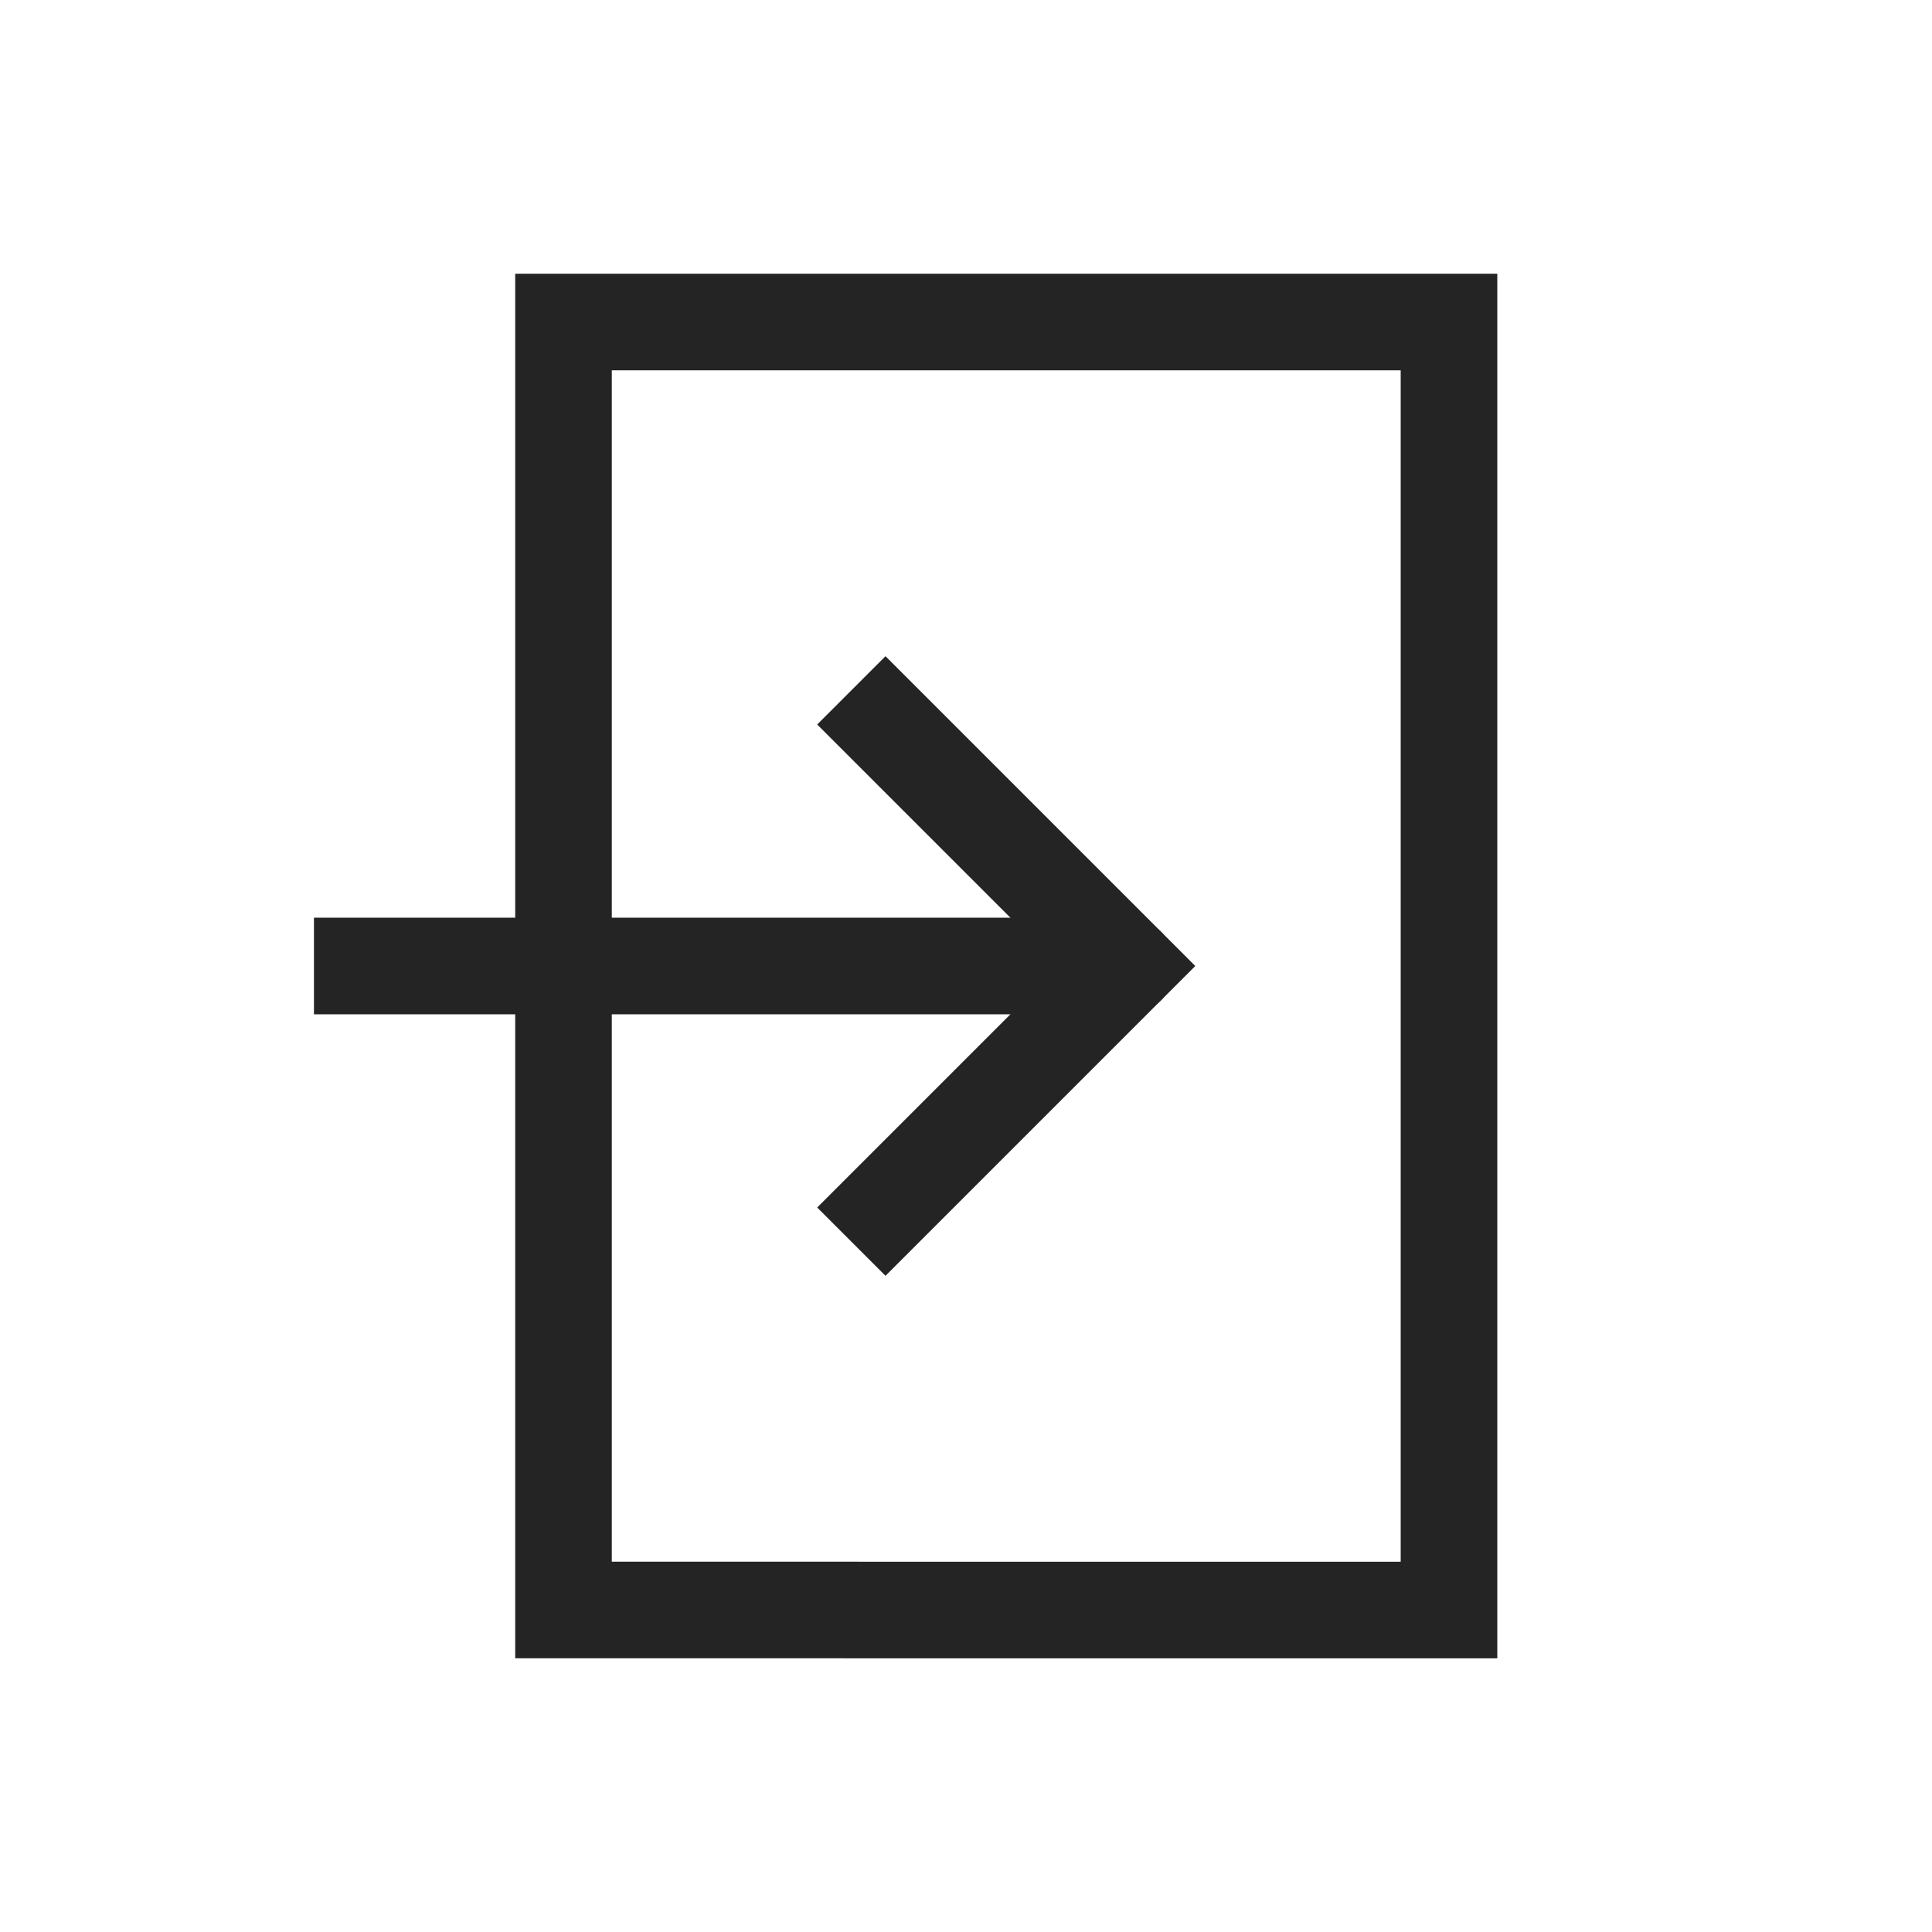 <svg role="img" xmlns="http://www.w3.org/2000/svg" width="20px" height="20px" viewBox="0 0 24 24" aria-labelledby="entranceIconTitle" stroke="#242424" stroke-width="1.2" stroke-linecap="square" stroke-linejoin="miter" fill="none" color="#242424"> <title id="entranceIconTitle">Entrance</title> <path d="M11 15l3-3-3-3"/> <path d="M4.5 12H13"/> <path stroke-linecap="round" d="M14 12h-1"/> <path d="M18 4v16H7V4z"/> </svg>
